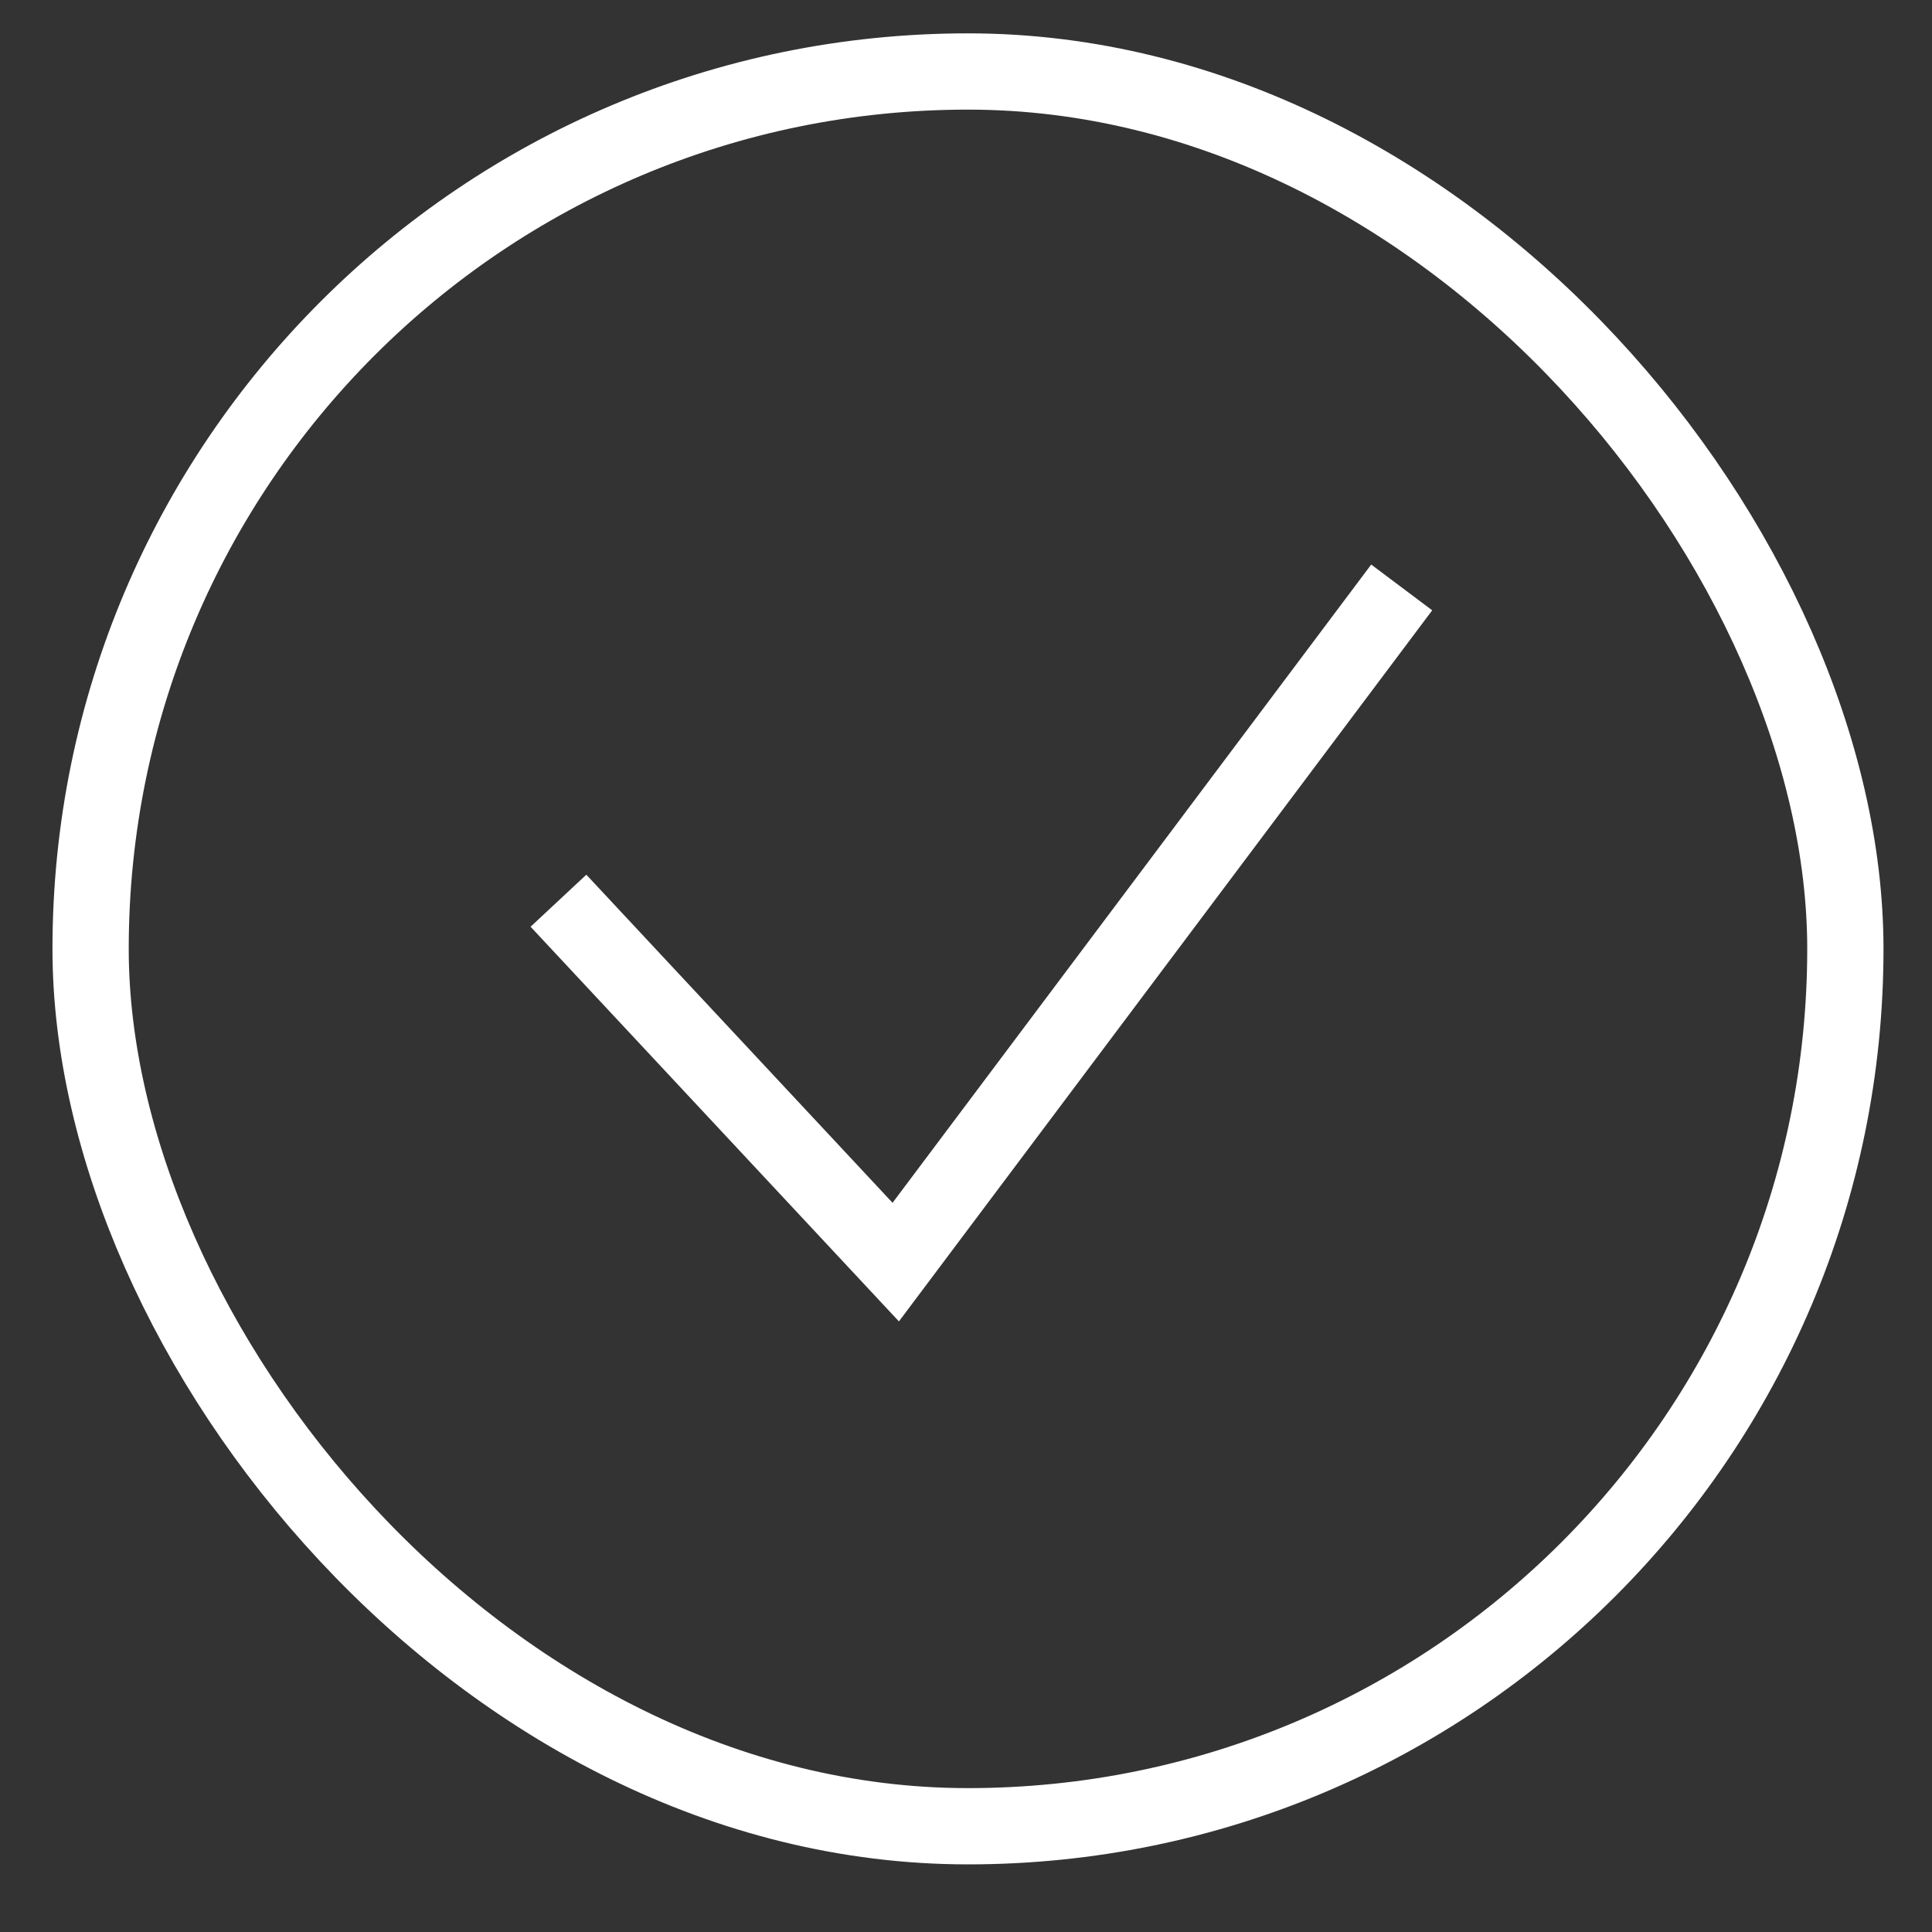 <?xml version="1.0" encoding="UTF-8"?> <svg xmlns="http://www.w3.org/2000/svg" width="19" height="19" viewBox="0 0 19 19" fill="none"><rect x="0" y="0" width="19" height="19" fill="#333333" stroke="none"/><rect x="0.891" y="0.703" width="17.257" height="17.257" rx="8.629" stroke="white" stroke-width="0.75"></rect><path d="M5.492 8.858L8.809 12.412L13.785 5.777" stroke="white" stroke-width="0.75"></path></svg> 